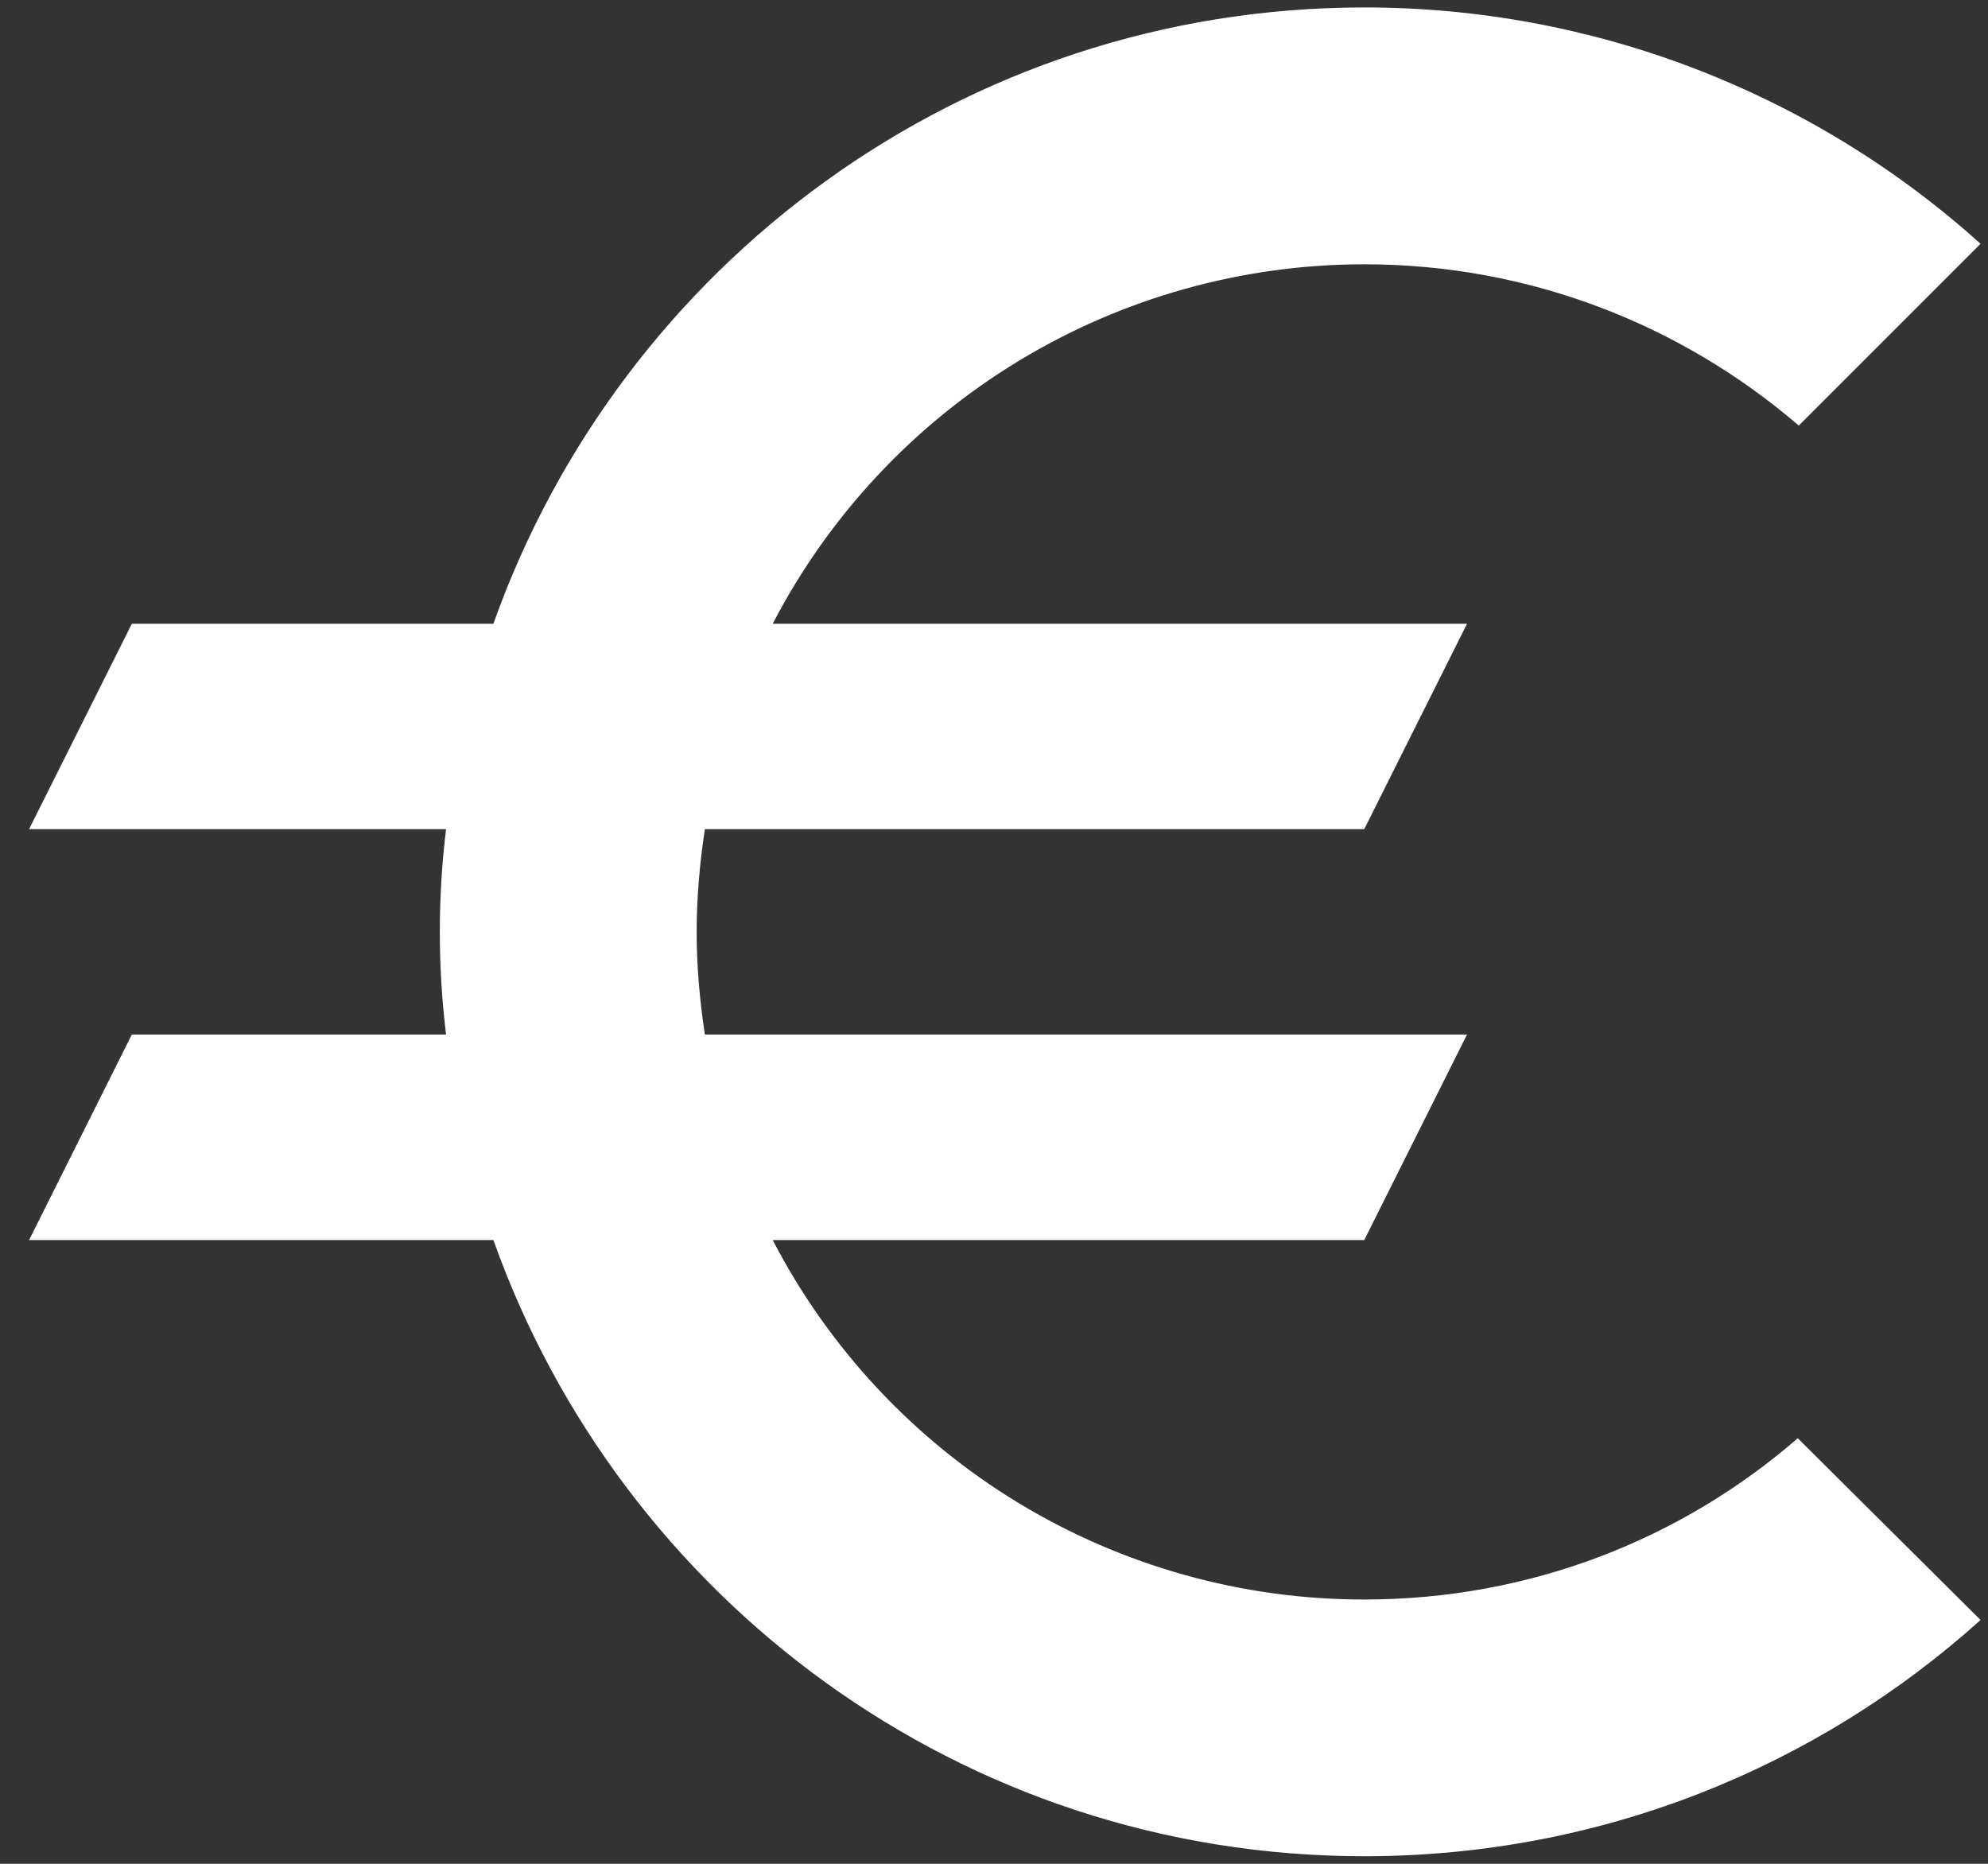 <svg width="16" height="15" viewBox="0 0 16 15" fill="none" xmlns="http://www.w3.org/2000/svg">
<rect x="0" y="0" width="16" height="15" fill="#333333" stroke="none"/>
<path d="M10.98 12.873C9.998 12.874 9.034 12.604 8.194 12.094C7.354 11.584 6.671 10.852 6.219 9.98H10.98L11.807 8.326H5.673C5.632 8.054 5.607 7.781 5.607 7.5C5.607 7.219 5.632 6.946 5.673 6.673H10.98L11.807 5.02H6.219C6.672 4.148 7.355 3.417 8.195 2.907C9.034 2.397 9.998 2.127 10.98 2.127C12.311 2.127 13.535 2.615 14.477 3.425L15.94 1.962C14.579 0.736 12.812 0.059 10.98 0.06C7.74 0.06 4.996 2.135 3.971 5.02H1.061L0.234 6.673H3.59C3.523 7.222 3.523 7.777 3.59 8.326H1.061L0.234 9.98H3.971C4.996 12.864 7.74 14.939 10.98 14.939C12.89 14.939 14.626 14.22 15.94 13.038L14.469 11.575C13.535 12.385 12.319 12.873 10.98 12.873Z" fill="white"/>
</svg>
